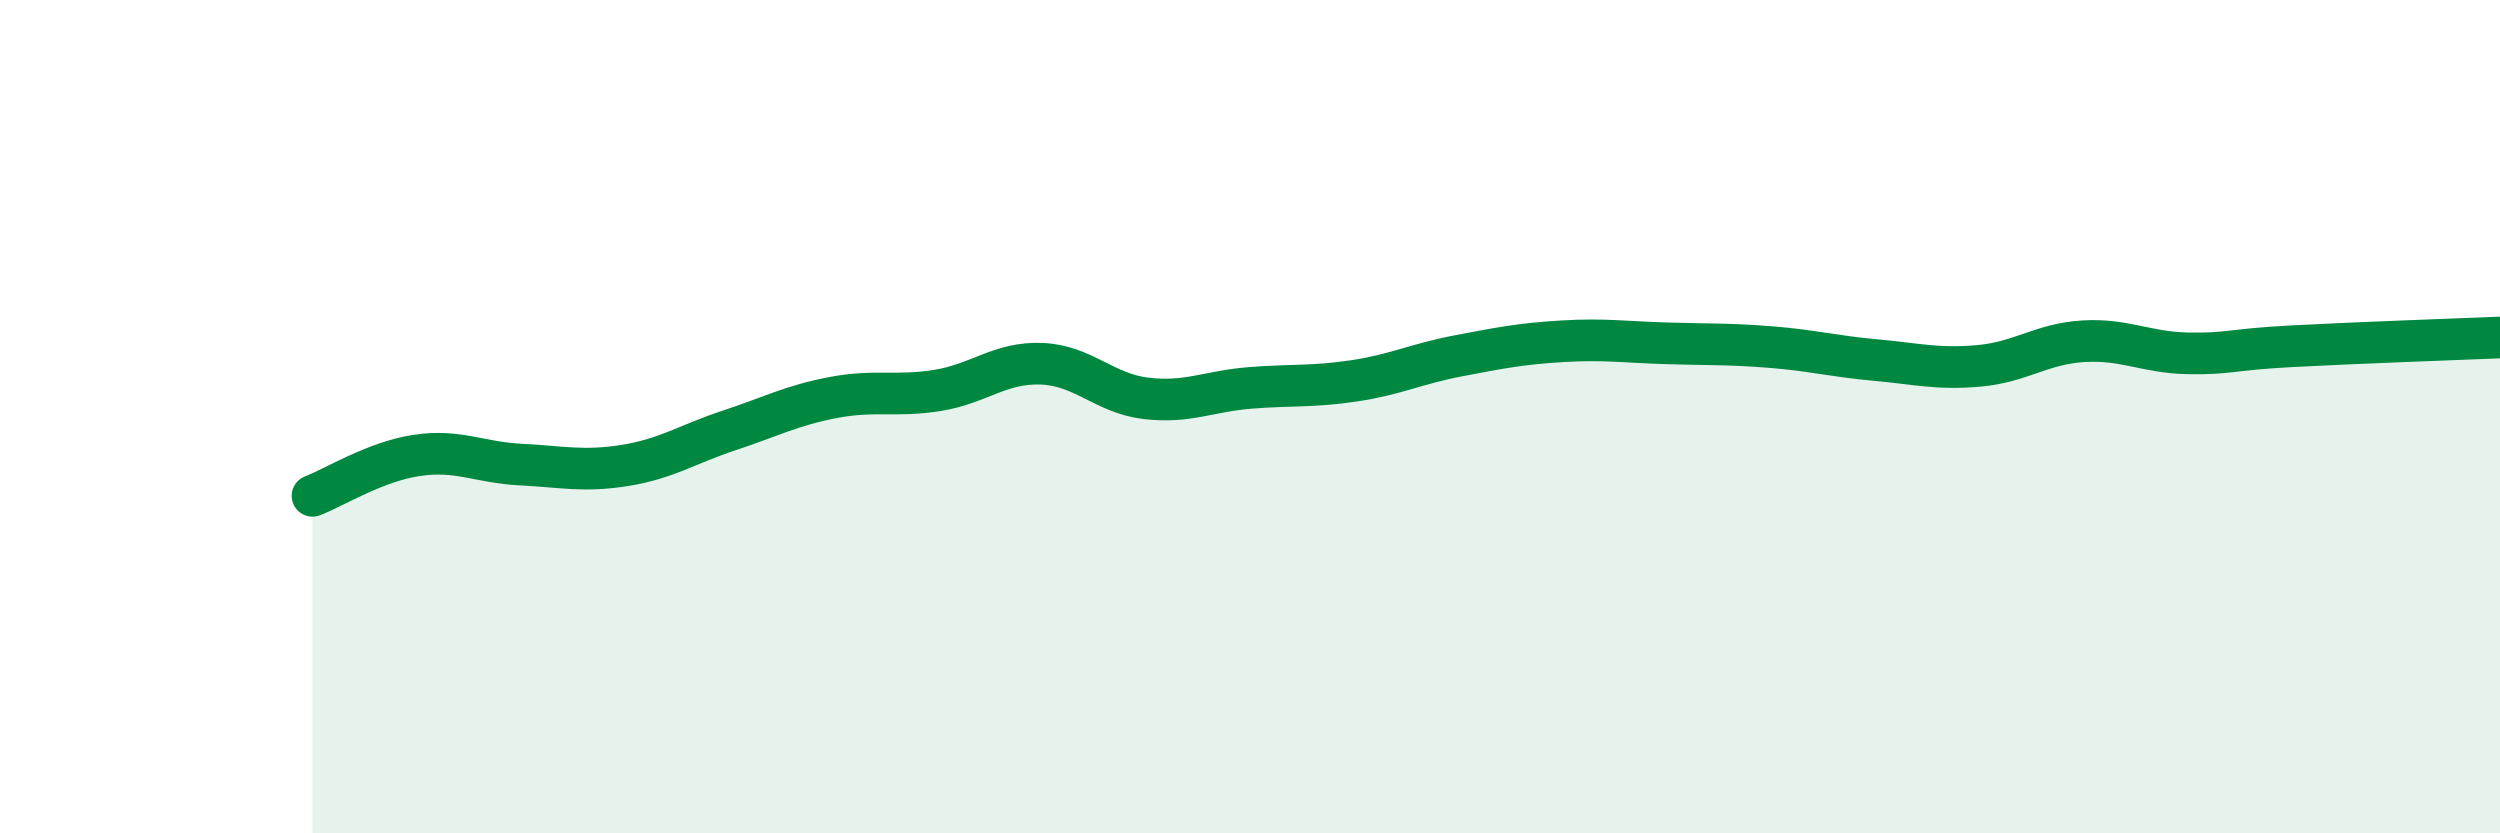 
    <svg width="60" height="20" viewBox="0 0 60 20" xmlns="http://www.w3.org/2000/svg">
      <path
        d="M 7.5,11.9 C 8,11.71 9,11.08 10,10.93 C 11,10.78 11.5,11.1 12.5,11.15 C 13.5,11.2 14,11.33 15,11.17 C 16,11.01 16.5,10.66 17.5,10.33 C 18.5,10 19,9.73 20,9.54 C 21,9.35 21.5,9.53 22.5,9.37 C 23.5,9.21 24,8.69 25,8.73 C 26,8.77 26.5,9.44 27.5,9.56 C 28.5,9.68 29,9.39 30,9.31 C 31,9.23 31.5,9.29 32.5,9.14 C 33.5,8.99 34,8.73 35,8.54 C 36,8.35 36.5,8.25 37.5,8.19 C 38.5,8.13 39,8.21 40,8.24 C 41,8.27 41.5,8.25 42.5,8.33 C 43.5,8.41 44,8.55 45,8.64 C 46,8.73 46.5,8.87 47.5,8.78 C 48.5,8.69 49,8.25 50,8.19 C 51,8.13 51.5,8.46 52.5,8.48 C 53.5,8.5 53.5,8.39 55,8.31 C 56.5,8.23 59,8.14 60,8.1L60 20L7.5 20Z"
        fill="#008740"
        opacity="0.1"
        stroke-linecap="round"
        stroke-linejoin="round"
      />
      <path
        d="M 7.5,11.9 C 8,11.71 9,11.08 10,10.93 C 11,10.78 11.5,11.1 12.5,11.15 C 13.5,11.2 14,11.33 15,11.17 C 16,11.01 16.5,10.66 17.5,10.33 C 18.5,10 19,9.73 20,9.54 C 21,9.35 21.5,9.53 22.5,9.37 C 23.5,9.21 24,8.69 25,8.73 C 26,8.77 26.5,9.44 27.5,9.56 C 28.5,9.68 29,9.39 30,9.31 C 31,9.23 31.5,9.29 32.5,9.14 C 33.5,8.99 34,8.73 35,8.54 C 36,8.35 36.5,8.25 37.5,8.19 C 38.5,8.13 39,8.21 40,8.24 C 41,8.27 41.5,8.25 42.5,8.33 C 43.5,8.41 44,8.55 45,8.64 C 46,8.73 46.5,8.87 47.5,8.78 C 48.5,8.69 49,8.25 50,8.19 C 51,8.13 51.5,8.46 52.5,8.48 C 53.5,8.5 53.5,8.39 55,8.31 C 56.5,8.23 59,8.14 60,8.1"
        stroke="#008740"
        stroke-width="1"
        fill="none"
        stroke-linecap="round"
        stroke-linejoin="round"
      />
    </svg>
  